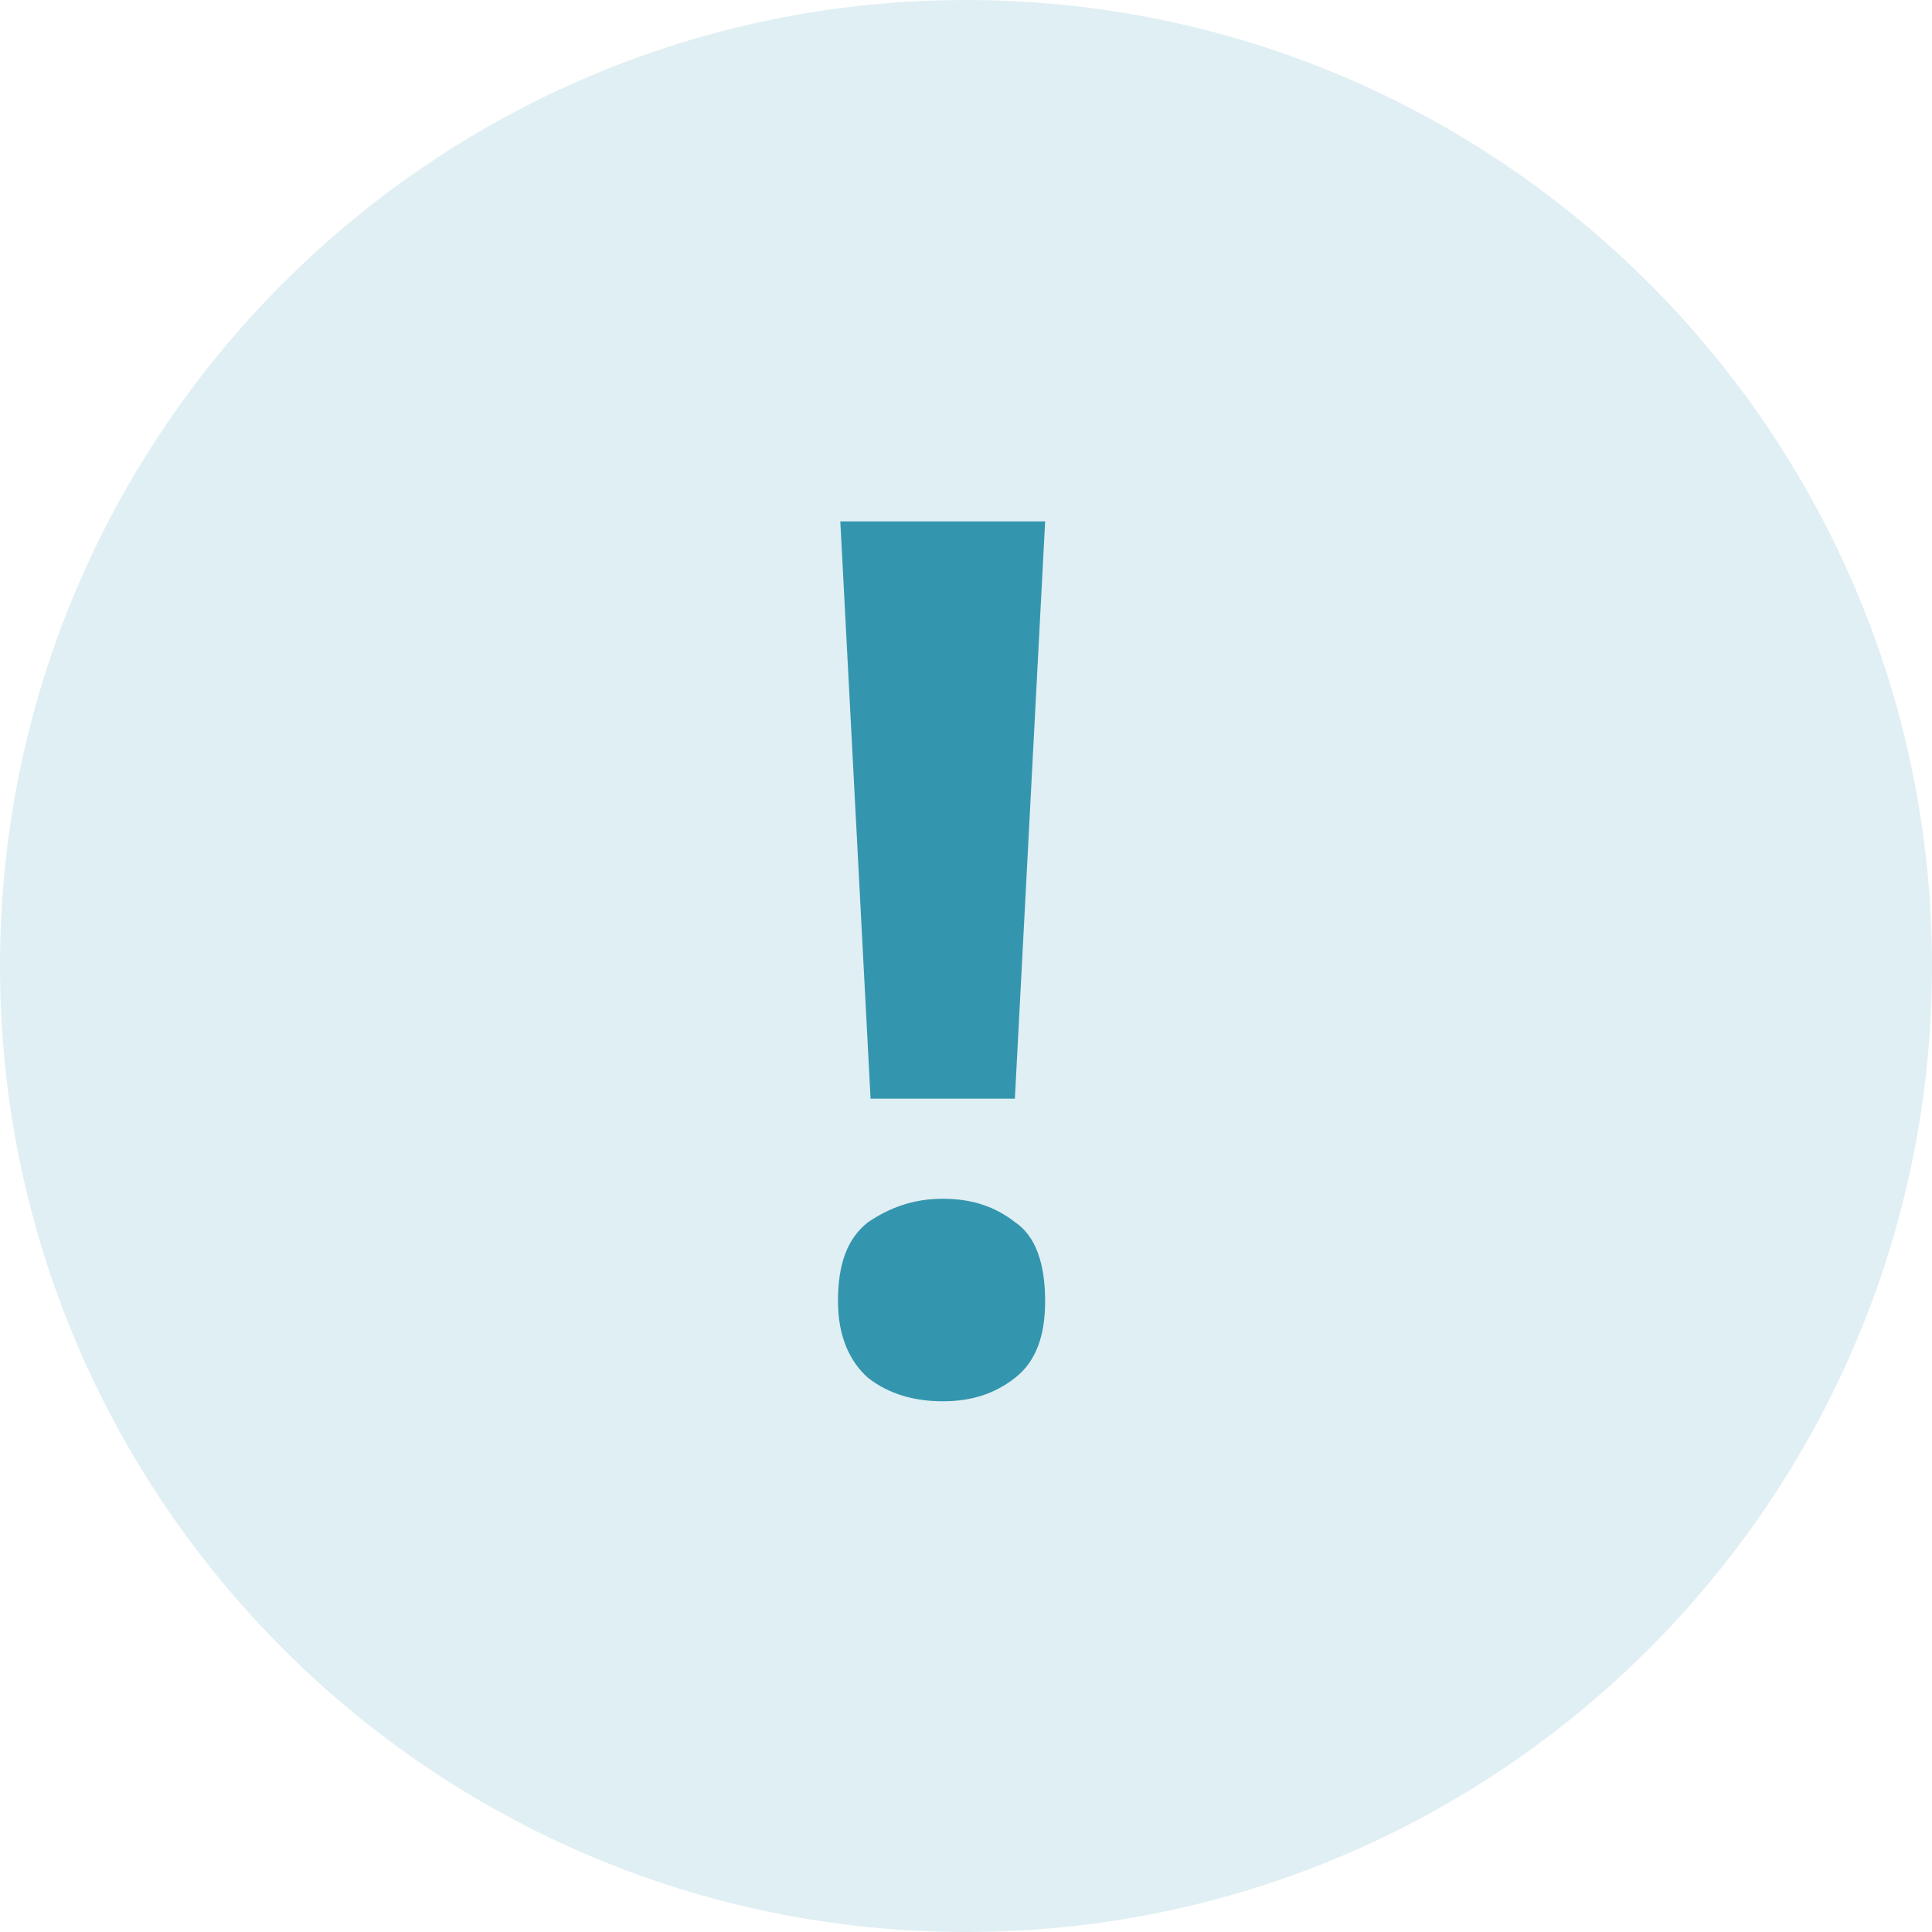 <?xml version="1.0" encoding="utf-8"?>
<!-- Generator: Adobe Illustrator 28.0.0, SVG Export Plug-In . SVG Version: 6.00 Build 0)  -->
<svg version="1.1" id="Ebene_1" xmlns="http://www.w3.org/2000/svg" xmlns:xlink="http://www.w3.org/1999/xlink" x="0px" y="0px"
	 viewBox="0 0 83 83" style="enable-background:new 0 0 83 83;" xml:space="preserve">
<style type="text/css">
	.st0{fill:#3496AE;fill-opacity:0.15;}
	.st1{fill:#3496AE;}
</style>
<path class="st0" d="M41.5,0L41.5,0C64.4,0,83,18.6,83,41.5l0,0C83,64.4,64.4,83,41.5,83l0,0C18.6,83,0,64.4,0,41.5l0,0
	C0,18.6,18.6,0,41.5,0z"/>
<path class="st1" d="M43.6,47.2h-6.2l-1.3-24.8h8.8L43.6,47.2z M36,55.9c0-1.6,0.4-2.7,1.3-3.4c0.9-0.6,1.9-1,3.2-1
	c1.2,0,2.2,0.3,3.1,1c0.9,0.6,1.3,1.8,1.3,3.4c0,1.5-0.4,2.6-1.3,3.3c-0.9,0.7-1.9,1-3.1,1c-1.2,0-2.3-0.3-3.2-1
	C36.5,58.5,36,57.4,36,55.9z"/>
</svg>
